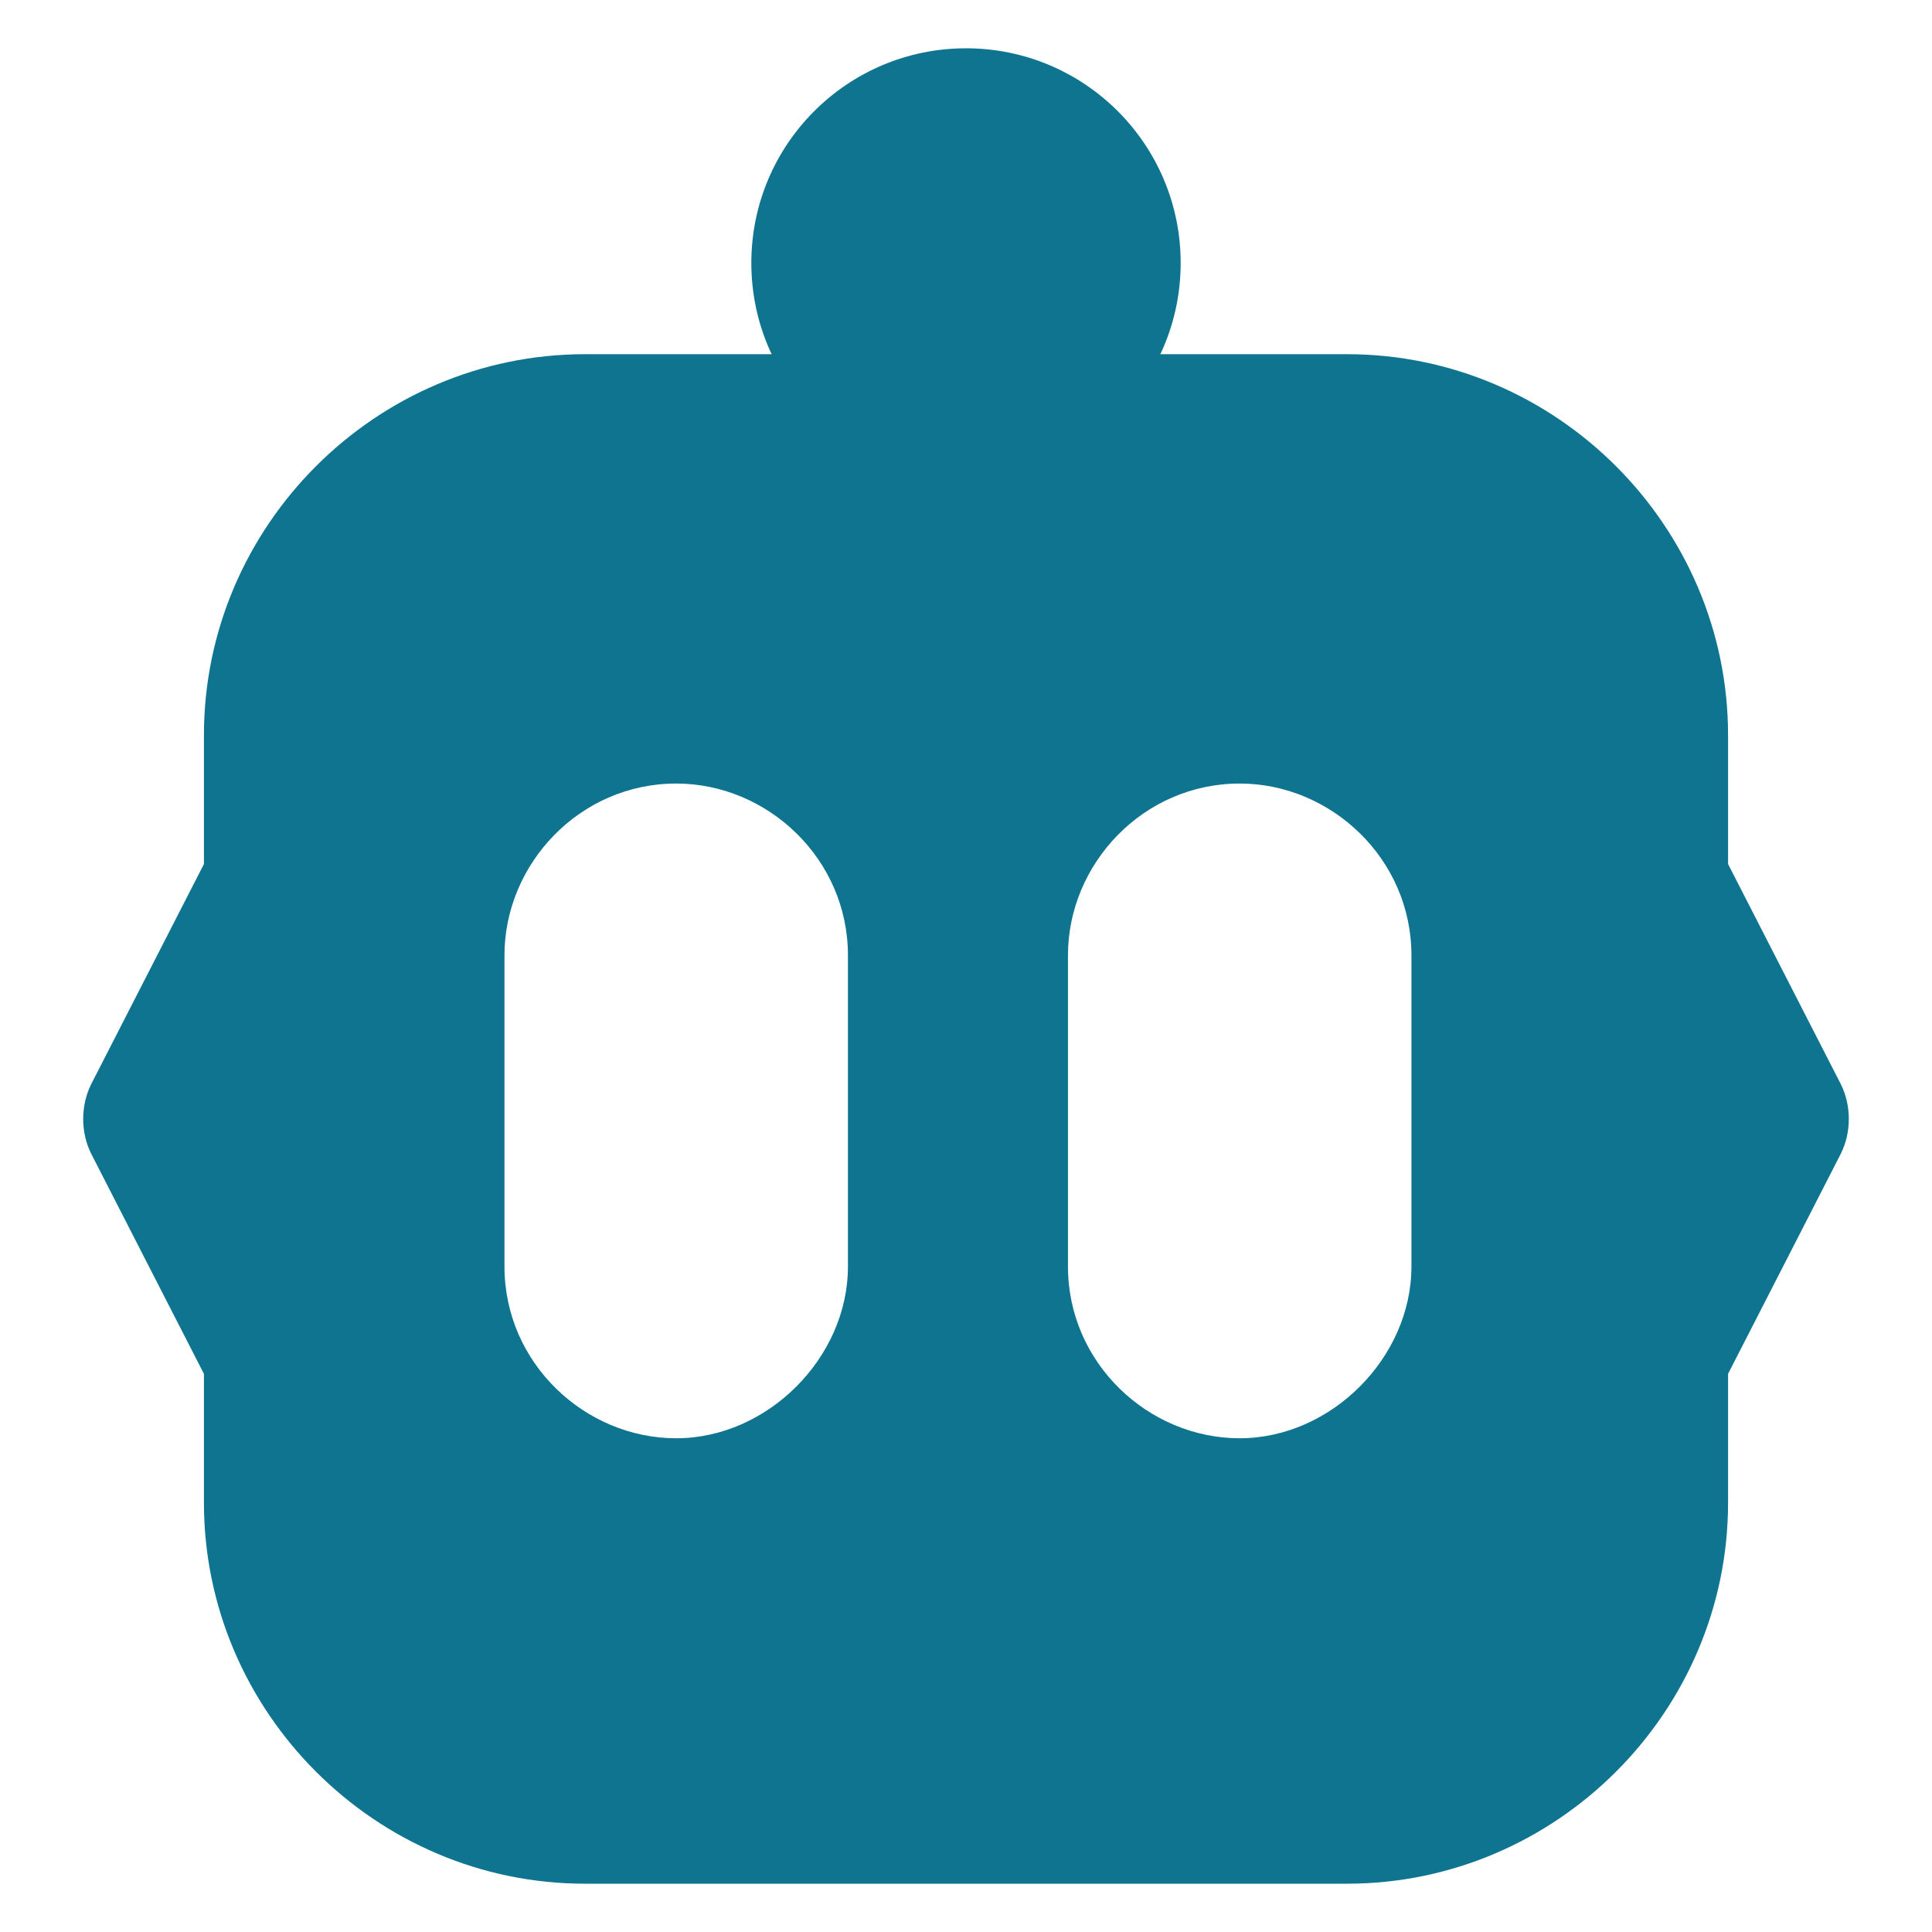 <?xml version="1.0" encoding="UTF-8"?>
<svg xmlns="http://www.w3.org/2000/svg" version="1.1" viewBox="0 0 36 36">
  <defs>
    <style>
      .cls-1 {
        fill: #0e7490;
      }
    </style>
  </defs>
  <g>
    <g id="Layer_1">
      <g>
        <path class="cls-1" d="M25.1,6.6c3.9,0,7.1,3.2,7.1,7.1v2.4l2.1,4.1c.2.4.2.9,0,1.3l-2.1,4.1v2.4c0,3.9-3.2,7.1-7.1,7.1h-14.2c-3.9,0-7.1-3.2-7.1-7.1v-2.4l-2.1-4.1c-.2-.4-.2-.9,0-1.3l2.1-4.1v-2.4c0-3.9,3.2-7.1,7.1-7.1h14.2ZM12.6,14.6c-1.8,0-3.2,1.5-3.2,3.2h0v5.8c0,1.8,1.5,3.2,3.2,3.2s3.2-1.5,3.2-3.2v-5.8c0-1.8-1.5-3.2-3.2-3.2h0M23.1,14.6c-1.8,0-3.2,1.5-3.2,3.2h0v5.8c0,1.8,1.5,3.2,3.2,3.2s3.2-1.5,3.2-3.2v-5.8c0-1.8-1.5-3.2-3.2-3.2h0"/>
        <circle class="cls-1" cx="18" cy="4.9" r="4"/>
      </g>
    </g>
  </g>
</svg>